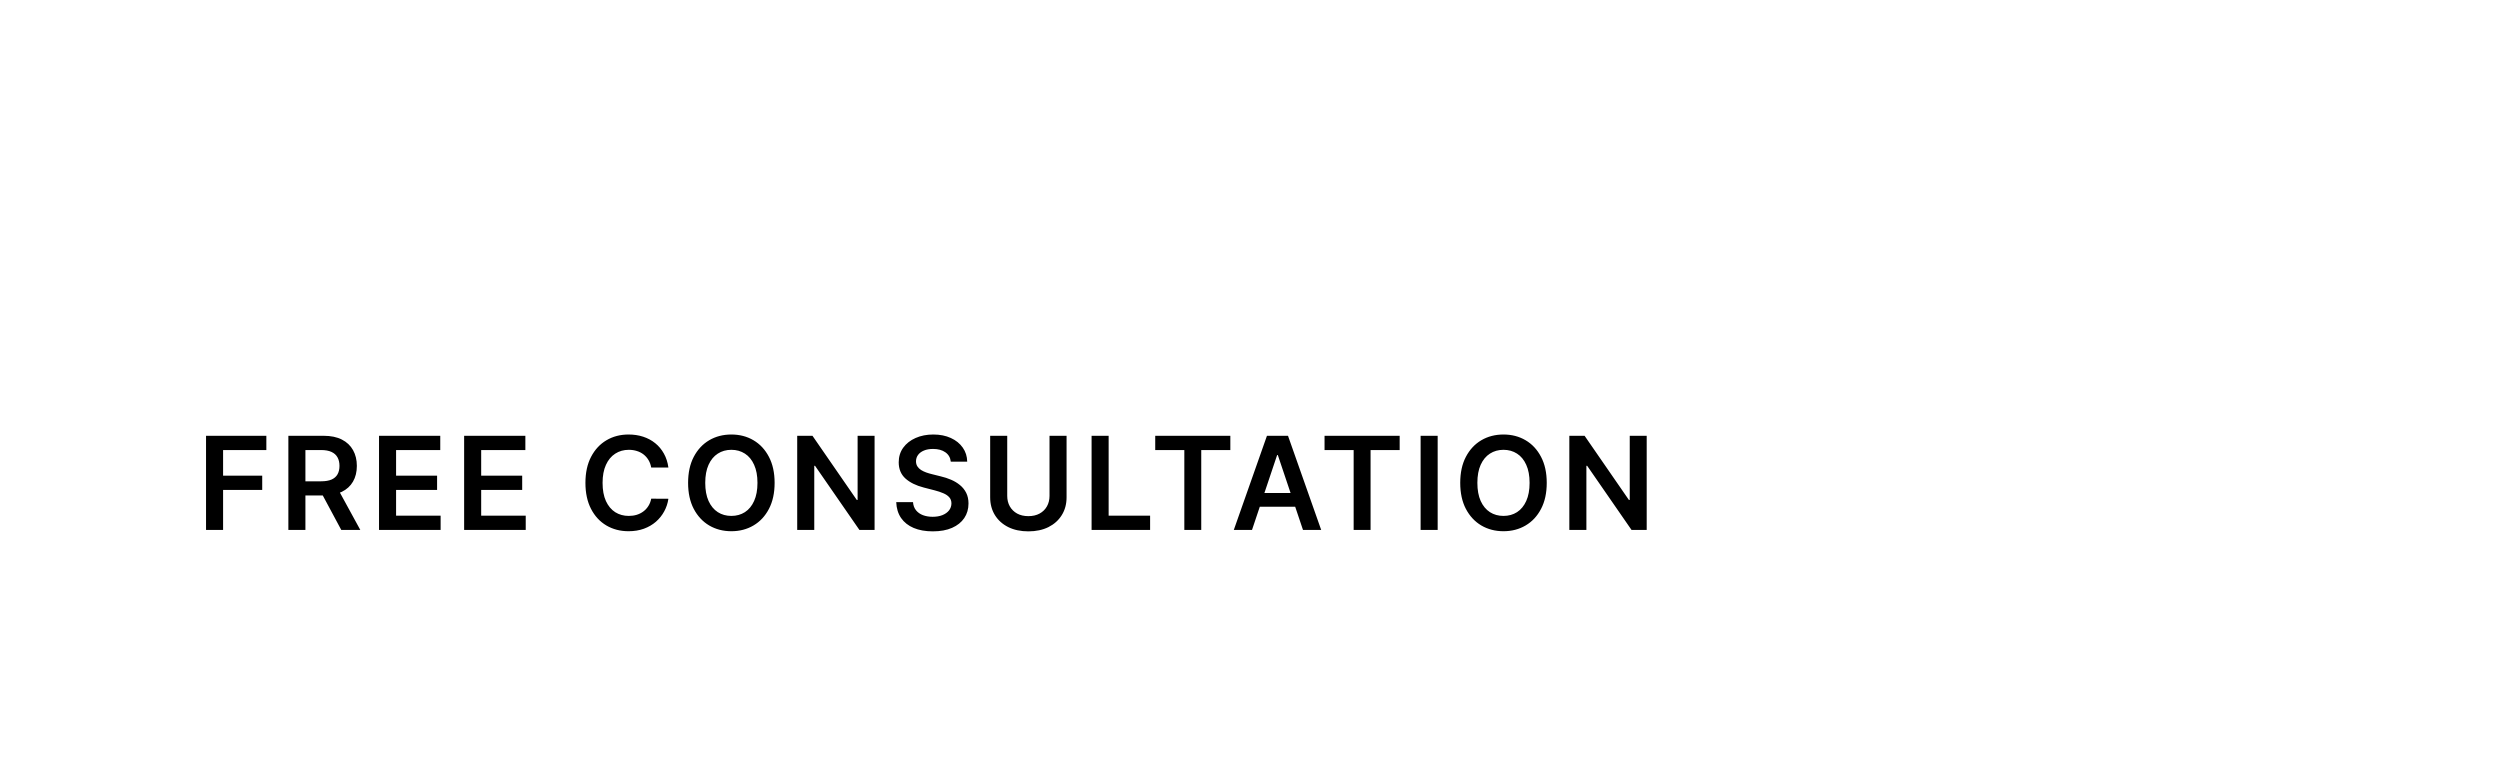 <?xml version="1.0" encoding="UTF-8"?>
<svg xmlns="http://www.w3.org/2000/svg" width="309" height="94" viewBox="0 0 309 94" fill="none">
  <rect x="0.5" y="0.5" width="308" height="79" rx="39.5" stroke="white"></rect>
  <g filter="url(#filter0_d_8360_538)">
    <rect x="8" y="10.5" width="213" height="59" rx="29.5" fill="white"></rect>
    <rect x="8.5" y="11" width="212" height="58" rx="29" stroke="white"></rect>
    <path d="M25.466 45.5V33.864H32.921V35.631H27.574V38.79H32.41V40.557H27.574V45.5H25.466ZM35.642 45.5V33.864H40.005C40.899 33.864 41.649 34.019 42.255 34.33C42.865 34.64 43.325 35.076 43.636 35.636C43.95 36.193 44.107 36.843 44.107 37.585C44.107 38.331 43.948 38.979 43.63 39.528C43.316 40.074 42.852 40.496 42.238 40.795C41.624 41.091 40.871 41.239 39.977 41.239H36.869V39.489H39.693C40.215 39.489 40.643 39.417 40.977 39.273C41.31 39.125 41.556 38.911 41.715 38.631C41.878 38.347 41.96 37.998 41.96 37.585C41.96 37.172 41.878 36.82 41.715 36.528C41.553 36.233 41.304 36.01 40.971 35.858C40.638 35.703 40.208 35.625 39.681 35.625H37.749V45.5H35.642ZM41.653 40.227L44.533 45.5H42.181L39.352 40.227H41.653ZM46.848 45.5V33.864H54.416V35.631H48.956V38.79H54.024V40.557H48.956V43.733H54.461V45.5H46.848ZM57.367 45.5V33.864H64.935V35.631H59.474V38.79H64.543V40.557H59.474V43.733H64.98V45.5H57.367ZM82.614 37.79H80.489C80.429 37.441 80.317 37.133 80.154 36.864C79.991 36.591 79.788 36.36 79.546 36.17C79.304 35.981 79.027 35.839 78.716 35.744C78.41 35.646 78.078 35.597 77.722 35.597C77.09 35.597 76.529 35.756 76.04 36.074C75.552 36.388 75.169 36.85 74.893 37.46C74.616 38.066 74.478 38.807 74.478 39.682C74.478 40.572 74.616 41.322 74.893 41.932C75.173 42.538 75.555 42.996 76.04 43.307C76.529 43.614 77.088 43.767 77.716 43.767C78.065 43.767 78.391 43.722 78.694 43.631C79.001 43.536 79.275 43.398 79.518 43.216C79.764 43.034 79.97 42.811 80.137 42.545C80.307 42.28 80.425 41.977 80.489 41.636L82.614 41.648C82.535 42.201 82.362 42.72 82.097 43.205C81.836 43.689 81.493 44.117 81.069 44.489C80.644 44.856 80.148 45.144 79.58 45.352C79.012 45.557 78.381 45.659 77.688 45.659C76.665 45.659 75.752 45.422 74.949 44.949C74.146 44.475 73.514 43.792 73.052 42.898C72.59 42.004 72.359 40.932 72.359 39.682C72.359 38.428 72.591 37.356 73.057 36.466C73.523 35.572 74.158 34.888 74.961 34.415C75.764 33.941 76.673 33.705 77.688 33.705C78.336 33.705 78.938 33.795 79.495 33.977C80.052 34.159 80.548 34.426 80.984 34.778C81.419 35.127 81.777 35.555 82.057 36.062C82.341 36.566 82.527 37.142 82.614 37.79ZM95.742 39.682C95.742 40.936 95.507 42.01 95.038 42.903C94.572 43.794 93.936 44.475 93.129 44.949C92.326 45.422 91.415 45.659 90.396 45.659C89.377 45.659 88.464 45.422 87.657 44.949C86.854 44.472 86.218 43.788 85.748 42.898C85.282 42.004 85.049 40.932 85.049 39.682C85.049 38.428 85.282 37.356 85.748 36.466C86.218 35.572 86.854 34.888 87.657 34.415C88.464 33.941 89.377 33.705 90.396 33.705C91.415 33.705 92.326 33.941 93.129 34.415C93.936 34.888 94.572 35.572 95.038 36.466C95.507 37.356 95.742 38.428 95.742 39.682ZM93.623 39.682C93.623 38.799 93.485 38.055 93.208 37.449C92.936 36.839 92.557 36.379 92.072 36.068C91.587 35.754 91.028 35.597 90.396 35.597C89.763 35.597 89.204 35.754 88.72 36.068C88.235 36.379 87.854 36.839 87.578 37.449C87.305 38.055 87.168 38.799 87.168 39.682C87.168 40.564 87.305 41.311 87.578 41.92C87.854 42.526 88.235 42.987 88.72 43.301C89.204 43.612 89.763 43.767 90.396 43.767C91.028 43.767 91.587 43.612 92.072 43.301C92.557 42.987 92.936 42.526 93.208 41.92C93.485 41.311 93.623 40.564 93.623 39.682ZM108.098 33.864V45.5H106.223L100.74 37.574H100.643V45.5H98.535V33.864H100.422L105.899 41.795H106.001V33.864H108.098ZM117.518 37.062C117.465 36.566 117.242 36.18 116.848 35.903C116.458 35.627 115.95 35.489 115.325 35.489C114.886 35.489 114.509 35.555 114.195 35.688C113.88 35.82 113.64 36 113.473 36.227C113.306 36.455 113.221 36.714 113.217 37.006C113.217 37.248 113.272 37.458 113.382 37.636C113.496 37.814 113.649 37.966 113.842 38.091C114.036 38.212 114.25 38.314 114.484 38.398C114.719 38.481 114.956 38.551 115.195 38.608L116.286 38.881C116.725 38.983 117.147 39.121 117.553 39.295C117.962 39.47 118.327 39.689 118.649 39.955C118.975 40.22 119.232 40.54 119.422 40.915C119.611 41.29 119.706 41.729 119.706 42.233C119.706 42.915 119.532 43.515 119.183 44.034C118.835 44.549 118.331 44.953 117.672 45.244C117.017 45.532 116.223 45.676 115.291 45.676C114.386 45.676 113.6 45.536 112.933 45.256C112.27 44.975 111.751 44.566 111.376 44.028C111.005 43.49 110.804 42.835 110.774 42.062H112.848C112.878 42.468 113.003 42.805 113.223 43.074C113.443 43.343 113.729 43.544 114.081 43.676C114.437 43.809 114.835 43.875 115.274 43.875C115.732 43.875 116.134 43.807 116.479 43.67C116.827 43.53 117.1 43.337 117.297 43.091C117.494 42.841 117.594 42.549 117.598 42.216C117.594 41.913 117.505 41.663 117.331 41.466C117.157 41.265 116.912 41.099 116.598 40.966C116.287 40.83 115.924 40.708 115.507 40.602L114.183 40.261C113.225 40.015 112.467 39.642 111.911 39.142C111.357 38.638 111.081 37.97 111.081 37.136C111.081 36.451 111.267 35.85 111.638 35.335C112.013 34.82 112.522 34.42 113.166 34.136C113.81 33.849 114.539 33.705 115.354 33.705C116.179 33.705 116.903 33.849 117.524 34.136C118.149 34.42 118.64 34.816 118.996 35.324C119.352 35.828 119.536 36.407 119.547 37.062H117.518ZM129.72 33.864H131.828V41.466C131.828 42.299 131.631 43.032 131.237 43.665C130.847 44.297 130.298 44.792 129.59 45.148C128.881 45.5 128.054 45.676 127.107 45.676C126.156 45.676 125.327 45.5 124.618 45.148C123.91 44.792 123.361 44.297 122.97 43.665C122.58 43.032 122.385 42.299 122.385 41.466V33.864H124.493V41.29C124.493 41.775 124.599 42.206 124.811 42.585C125.027 42.964 125.33 43.261 125.72 43.477C126.111 43.689 126.573 43.795 127.107 43.795C127.641 43.795 128.103 43.689 128.493 43.477C128.887 43.261 129.19 42.964 129.402 42.585C129.614 42.206 129.72 41.775 129.72 41.29V33.864ZM134.92 45.5V33.864H137.028V43.733H142.153V45.5H134.92ZM142.786 35.631V33.864H152.07V35.631H148.474V45.5H146.383V35.631H142.786ZM154.748 45.5H152.498L156.595 33.864H159.197L163.299 45.5H161.049L157.941 36.25H157.851L154.748 45.5ZM154.822 40.938H160.959V42.631H154.822V40.938ZM163.714 35.631V33.864H172.999V35.631H169.402V45.5H167.311V35.631H163.714ZM177.696 33.864V45.5H175.588V33.864H177.696ZM191.177 39.682C191.177 40.936 190.942 42.01 190.472 42.903C190.006 43.794 189.37 44.475 188.563 44.949C187.76 45.422 186.849 45.659 185.83 45.659C184.811 45.659 183.898 45.422 183.091 44.949C182.288 44.472 181.652 43.788 181.182 42.898C180.716 42.004 180.484 40.932 180.484 39.682C180.484 38.428 180.716 37.356 181.182 36.466C181.652 35.572 182.288 34.888 183.091 34.415C183.898 33.941 184.811 33.705 185.83 33.705C186.849 33.705 187.76 33.941 188.563 34.415C189.37 34.888 190.006 35.572 190.472 36.466C190.942 37.356 191.177 38.428 191.177 39.682ZM189.057 39.682C189.057 38.799 188.919 38.055 188.643 37.449C188.37 36.839 187.991 36.379 187.506 36.068C187.021 35.754 186.463 35.597 185.83 35.597C185.198 35.597 184.639 35.754 184.154 36.068C183.669 36.379 183.288 36.839 183.012 37.449C182.739 38.055 182.603 38.799 182.603 39.682C182.603 40.564 182.739 41.311 183.012 41.92C183.288 42.526 183.669 42.987 184.154 43.301C184.639 43.612 185.198 43.767 185.83 43.767C186.463 43.767 187.021 43.612 187.506 43.301C187.991 42.987 188.37 42.526 188.643 41.92C188.919 41.311 189.057 40.564 189.057 39.682ZM203.532 33.864V45.5H201.657L196.174 37.574H196.078V45.5H193.97V33.864H195.856L201.333 41.795H201.436V33.864H203.532Z" fill="black"></path>
  </g>
  <rect x="237.5" y="8.5" width="63" height="63" rx="31.5" stroke="white"></rect>
  <g filter="url(#filter1_d_8360_538)">
    <mask id="path-7-inside-1_8360_538" fill="white">
      <path d="M263.302 31.137L274.698 40L263.302 48.863"></path>
    </mask>
    <path d="M274.698 40L275.926 41.579L277.956 40L275.926 38.421L274.698 40ZM262.074 32.715L273.47 41.579L275.926 38.421L264.53 29.558L262.074 32.715ZM273.47 38.421L262.074 47.285L264.53 50.442L275.926 41.579L273.47 38.421Z" fill="white" mask="url(#path-7-inside-1_8360_538)"></path>
  </g>
  <defs>
    <filter id="filter0_d_8360_538" x="4" y="10.5" width="221" height="83" filterUnits="userSpaceOnUse" color-interpolation-filters="sRGB">
      <feFlood flood-opacity="0" result="BackgroundImageFix"></feFlood>
      <feColorMatrix in="SourceAlpha" type="matrix" values="0 0 0 0 0 0 0 0 0 0 0 0 0 0 0 0 0 0 127 0" result="hardAlpha"></feColorMatrix>
      <feMorphology radius="12" operator="erode" in="SourceAlpha" result="effect1_dropShadow_8360_538"></feMorphology>
      <feOffset dy="20"></feOffset>
      <feGaussianBlur stdDeviation="8"></feGaussianBlur>
      <feComposite in2="hardAlpha" operator="out"></feComposite>
      <feColorMatrix type="matrix" values="0 0 0 0 0.059 0 0 0 0 0.031 0 0 0 0 0.322 0 0 0 0.16 0"></feColorMatrix>
      <feBlend mode="normal" in2="BackgroundImageFix" result="effect1_dropShadow_8360_538"></feBlend>
      <feBlend mode="normal" in="SourceGraphic" in2="effect1_dropShadow_8360_538" result="shape"></feBlend>
    </filter>
    <filter id="filter1_d_8360_538" x="259.302" y="31.137" width="19.396" height="41.727" filterUnits="userSpaceOnUse" color-interpolation-filters="sRGB">
      <feFlood flood-opacity="0" result="BackgroundImageFix"></feFlood>
      <feColorMatrix in="SourceAlpha" type="matrix" values="0 0 0 0 0 0 0 0 0 0 0 0 0 0 0 0 0 0 127 0" result="hardAlpha"></feColorMatrix>
      <feMorphology radius="12" operator="erode" in="SourceAlpha" result="effect1_dropShadow_8360_538"></feMorphology>
      <feOffset dy="20"></feOffset>
      <feGaussianBlur stdDeviation="8"></feGaussianBlur>
      <feComposite in2="hardAlpha" operator="out"></feComposite>
      <feColorMatrix type="matrix" values="0 0 0 0 0.059 0 0 0 0 0.031 0 0 0 0 0.322 0 0 0 0.16 0"></feColorMatrix>
      <feBlend mode="normal" in2="BackgroundImageFix" result="effect1_dropShadow_8360_538"></feBlend>
      <feBlend mode="normal" in="SourceGraphic" in2="effect1_dropShadow_8360_538" result="shape"></feBlend>
    </filter>
  </defs>
</svg>

